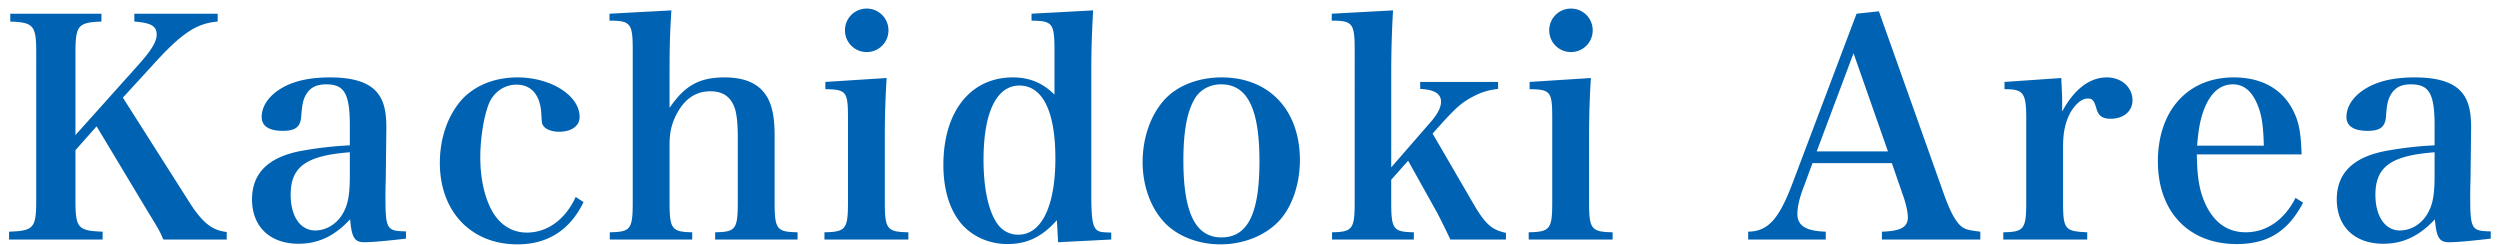 <svg width="265" height="26" viewBox="0 0 265 26" fill="none" xmlns="http://www.w3.org/2000/svg"><path d="M8 15.917v5.312c0 2.944.256 3.232 2.88 3.328v.832H.96v-.832c2.624-.096 2.88-.384 2.88-3.328V5.613c0-2.912-.256-3.232-2.752-3.328v-.832h9.664v.832C8.256 2.381 8 2.701 8 5.613v8.704l6.624-7.392c1.408-1.568 1.984-2.496 1.984-3.264 0-.896-.608-1.248-2.368-1.376v-.832h8.832v.832c-2.272.192-3.84 1.248-6.88 4.608l-3.168 3.456 7.04 11.072c1.376 2.176 2.432 3.008 3.968 3.168v.8h-6.72c-.416-.96-.416-.96-1.728-3.104L10.24 13.39 8 15.917zm35.034 8.608v.768c-1.888.224-3.584.384-4.416.384-1.024 0-1.344-.48-1.504-2.432-1.664 1.792-3.392 2.592-5.472 2.592-3.04 0-4.928-1.824-4.928-4.704 0-2.752 1.696-4.448 5.12-5.12a38.918 38.918 0 0 1 5.248-.608v-2.08c0-3.392-.576-4.384-2.496-4.384-1.024 0-1.696.32-2.144 1.088-.32.544-.416 1.056-.512 2.272-.064 1.152-.608 1.568-1.952 1.568-1.472 0-2.24-.512-2.24-1.472 0-1.12.736-2.208 1.984-2.976 1.344-.832 3.072-1.216 5.248-1.216 2.208 0 3.776.416 4.736 1.312.864.832 1.248 1.984 1.248 3.968l-.032 2.784-.032 2.784c-.032.896-.032 1.504-.032 1.728 0 3.52.128 3.712 2.176 3.744zm-5.952-5.92v-2.464c-4.64.352-6.272 1.536-6.272 4.512 0 2.272 1.024 3.776 2.592 3.776 1.28 0 2.496-.8 3.104-2.112.416-.832.576-1.888.576-3.712zm23.942 2.272l.832.544c-1.44 2.976-3.808 4.48-7.008 4.48-4.928 0-8.224-3.488-8.224-8.64 0-2.752.928-5.248 2.528-6.912 1.408-1.376 3.392-2.144 5.696-2.144 3.552 0 6.592 1.92 6.592 4.192 0 .96-.864 1.568-2.176 1.568-.736 0-1.344-.224-1.632-.576-.192-.256-.192-.256-.256-1.408-.128-1.92-1.056-3.008-2.624-3.008-1.312 0-2.432.8-2.944 2.048-.544 1.408-.896 3.68-.896 5.664 0 2.08.384 3.968 1.12 5.44.832 1.632 2.176 2.528 3.808 2.528 2.208 0 4.096-1.408 5.184-3.776zm9.95-13.216v3.776c1.6-2.368 3.168-3.232 5.825-3.232 2.303 0 3.807.736 4.607 2.24.48.928.704 2.112.704 3.936v7.04c0 2.88.225 3.168 2.433 3.2v.768h-8.737v-.768c2.177-.032 2.4-.32 2.4-3.2v-6.816c0-1.664-.127-2.784-.448-3.456-.447-.992-1.248-1.472-2.463-1.472-1.472 0-2.624.736-3.457 2.208-.607 1.056-.863 2.08-.863 3.392v6.144c0 2.848.224 3.168 2.4 3.2v.768h-8.737v-.768c2.209-.032 2.432-.32 2.432-3.2V5.293c0-2.816-.223-3.104-2.463-3.104v-.736l6.56-.352c-.16 2.464-.192 4-.192 6.56zm16.513 1.024l6.496-.416a97.494 97.494 0 0 0-.192 6.208v6.944c0 2.848.224 3.168 2.496 3.2v.768h-8.896v-.768c2.272-.032 2.496-.352 2.496-3.2v-8.864c0-2.848-.16-3.072-2.4-3.104v-.768zm2.08-5.472A2.294 2.294 0 0 1 91.871.91a2.294 2.294 0 0 1 2.304 2.304 2.294 2.294 0 0 1-2.304 2.304 2.294 2.294 0 0 1-2.304-2.304zm19.776-1.76l6.528-.352c-.128 2.4-.192 4.064-.192 6.528v12.928c0 2.592.128 3.456.608 3.84.288.192.448.224 1.504.256v.736l-5.632.288-.128-2.336c-1.568 1.76-3.136 2.528-5.248 2.528-1.824 0-3.488-.704-4.672-1.92-1.376-1.472-2.112-3.712-2.112-6.464 0-5.664 2.88-9.28 7.36-9.28 1.76 0 3.168.576 4.416 1.824V5.421c0-2.976-.192-3.2-2.432-3.232v-.736zm2.528 15.328c0-4.96-1.344-7.712-3.808-7.712-2.432 0-3.808 2.848-3.808 7.872 0 3.008.512 5.44 1.472 6.784a2.646 2.646 0 0 0 2.208 1.152c2.464 0 3.936-3.008 3.936-8.096zm9.248.384c0-2.624.896-5.088 2.4-6.688 1.376-1.44 3.552-2.272 5.984-2.272 5.024 0 8.288 3.456 8.288 8.768 0 2.496-.8 4.864-2.112 6.336-1.472 1.632-3.808 2.592-6.336 2.592-2.4 0-4.672-.928-6.016-2.432-1.408-1.568-2.208-3.84-2.208-6.304zm4.32-.16c0 5.536 1.28 8.16 4.032 8.16 2.784 0 4.032-2.496 4.032-8.064 0-5.6-1.28-8.16-4.064-8.16-1.312 0-2.432.672-2.976 1.856-.704 1.376-1.024 3.424-1.024 6.208zm22.03 2.048v2.368c0 2.88.224 3.168 2.4 3.2v.768h-8.672v-.768c2.176-.032 2.4-.352 2.4-3.2V5.293c0-2.816-.224-3.104-2.432-3.104v-.736l6.496-.352a118.211 118.211 0 0 0-.192 6.56v10.08l4.288-4.928c.64-.768.992-1.44.992-2.016 0-.864-.672-1.28-2.208-1.376v-.736h8.256v.736c-1.024.128-1.792.352-2.688.832-1.088.576-1.728 1.12-3.072 2.592l-1.184 1.312 4.448 7.648c1.184 1.984 1.856 2.56 3.328 2.88v.704h-5.888a80.52 80.52 0 0 0-1.408-2.848l-3.072-5.504-1.792 2.016zm14.669-10.368l6.496-.416a97.494 97.494 0 0 0-.192 6.208v6.944c0 2.848.224 3.168 2.496 3.2v.768h-8.896v-.768c2.272-.032 2.496-.352 2.496-3.2v-8.864c0-2.848-.16-3.072-2.4-3.104v-.768zm2.08-5.472A2.294 2.294 0 0 1 166.522.91a2.294 2.294 0 0 1 2.304 2.304 2.294 2.294 0 0 1-2.304 2.304 2.294 2.294 0 0 1-2.304-2.304zm27.905 14.08l-.896 2.432c-.48 1.216-.704 2.208-.704 2.944 0 1.248.896 1.824 3.008 1.888v.832h-8.224v-.832c2.08-.032 3.232-1.28 4.672-5.056l6.816-18.048 2.368-.256 6.976 19.616c.736 1.984 1.344 3.008 2.08 3.392.352.16.64.224 1.696.352v.832h-10.432v-.832c2.016-.064 2.752-.48 2.752-1.536v-.096c-.032-.512-.192-1.312-.48-2.112l-1.216-3.52h-8.416zm8-1.248l-3.648-10.4-3.904 10.4h7.552zm12.355-7.36l6.016-.416c.064 1.216.096 1.952.096 2.592v.96c1.28-2.368 2.912-3.616 4.736-3.616 1.568 0 2.72 1.056 2.72 2.432 0 1.152-.96 1.952-2.304 1.952-.864 0-1.28-.288-1.504-1.024-.256-.896-.416-1.12-.928-1.12h-.064c-.608.032-1.248.576-1.792 1.504-.512.96-.768 2.048-.768 3.552v5.92c0 2.88.192 3.104 2.56 3.2v.768h-8.896v-.768c2.208-.032 2.432-.352 2.432-3.2v-8.864c0-2.72-.288-3.104-2.304-3.104v-.768zm31.491 7.68h-11.104c.032 2.368.256 3.744.832 5.088.928 2.112 2.4 3.168 4.352 3.168 2.208 0 4.096-1.312 5.28-3.648l.8.512c-1.6 3.04-3.744 4.384-7.04 4.384-5.088 0-8.352-3.424-8.352-8.768 0-5.376 3.168-8.896 8.032-8.896 3.264 0 5.568 1.472 6.624 4.224.352.96.512 1.92.576 3.936zm-11.072-.928h7.072c-.064-2.016-.192-3.008-.544-4-.608-1.696-1.504-2.496-2.752-2.496-1.376 0-2.432.96-3.104 2.816-.352.992-.544 2.016-.672 3.68zm31.122 9.088v.768c-1.888.224-3.584.384-4.416.384-1.024 0-1.344-.48-1.504-2.432-1.664 1.792-3.392 2.592-5.472 2.592-3.04 0-4.928-1.824-4.928-4.704 0-2.752 1.696-4.448 5.12-5.12a38.918 38.918 0 0 1 5.248-.608v-2.08c0-3.392-.576-4.384-2.496-4.384-1.024 0-1.696.32-2.144 1.088-.32.544-.416 1.056-.512 2.272-.064 1.152-.608 1.568-1.952 1.568-1.472 0-2.24-.512-2.24-1.472 0-1.12.736-2.208 1.984-2.976 1.344-.832 3.072-1.216 5.248-1.216 2.208 0 3.776.416 4.736 1.312.864.832 1.248 1.984 1.248 3.968l-.032 2.784-.032 2.784c-.032.896-.032 1.504-.032 1.728 0 3.52.128 3.712 2.176 3.744zm-5.952-5.92v-2.464c-4.64.352-6.272 1.536-6.272 4.512 0 2.272 1.024 3.776 2.592 3.776 1.28 0 2.496-.8 3.104-2.112.416-.832.576-1.888.576-3.712z" fill="#0062B2"/></svg>